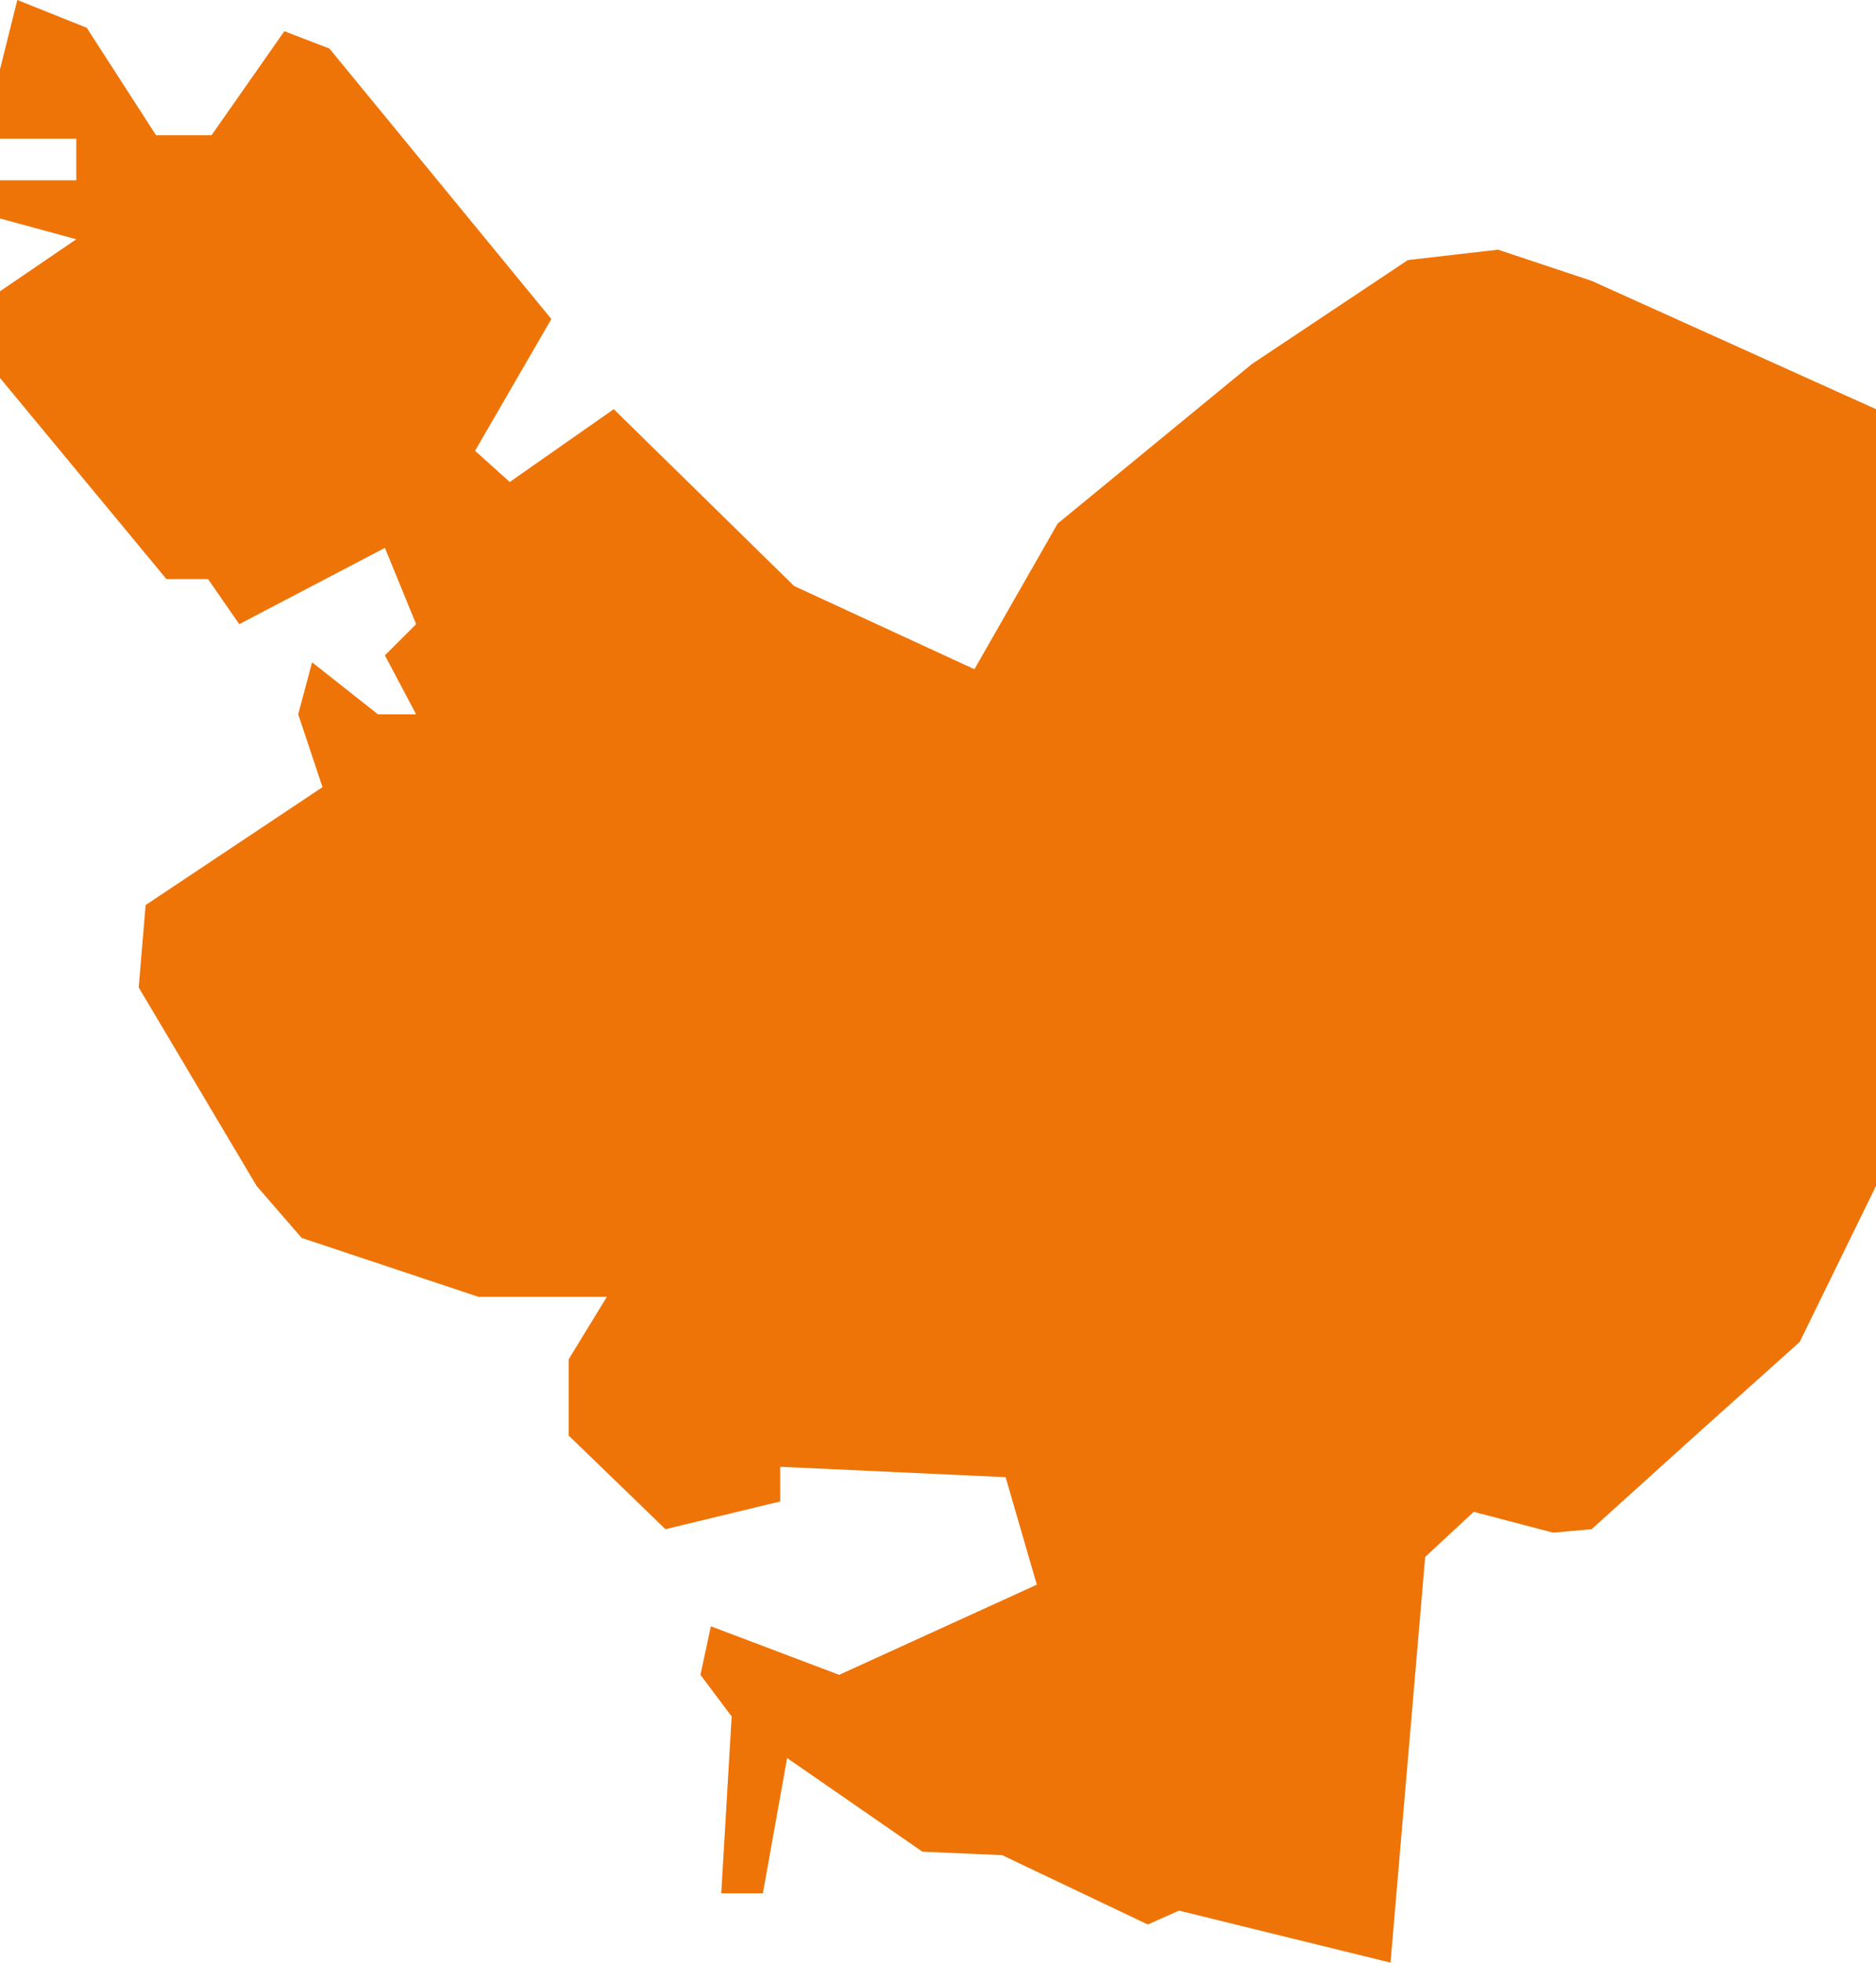 <svg xmlns="http://www.w3.org/2000/svg" width="508.683" height="532.19">
    <path fill="#ee7408" d="M4.7 0 0 18.806v18.8h20.684v11.288H0v10.342l20.685 5.643L0 78.983v23.505l45.133 54.536h11.282l8.463 12.223 39.493-20.687 8.461 20.687-8.461 8.463 8.461 15.983h-10.344l-17.864-14.1-3.762 14.1 6.585 19.747-47.957 31.971-1.879 22.351 31.969 53.809 12.223 14.1 47.954 15.987h34.789L154.2 368.583v20.687l26.241 25.386 31.116-7.522v-9.4l61.115 2.82 8.463 29.148-53.595 24.447-34.789-13.165-2.82 13.165 8.461 11.284-2.82 47.952h11.284l6.58-36.67 36.675 25.385 21.626.942 39.488 18.806 8.463-3.762 57.357 14.1 9.4-110.01 13.163-12.225 21.516 5.643 10.453-.942 29.148-26.328L488 363.882l20.685-42.311V110.952l-77.1-34.791-25.391-8.461-24.447 2.82-42.312 28.208-52.655 43.252-22.564 39.49-48.893-22.566-48.9-47.954-28.205 19.75-9.4-8.461L149.5 86.505 89.325 13.163 77.1 8.464 57.356 36.672H42.311l-18.8-29.15Z" data-name="Path 454"/>
</svg>
